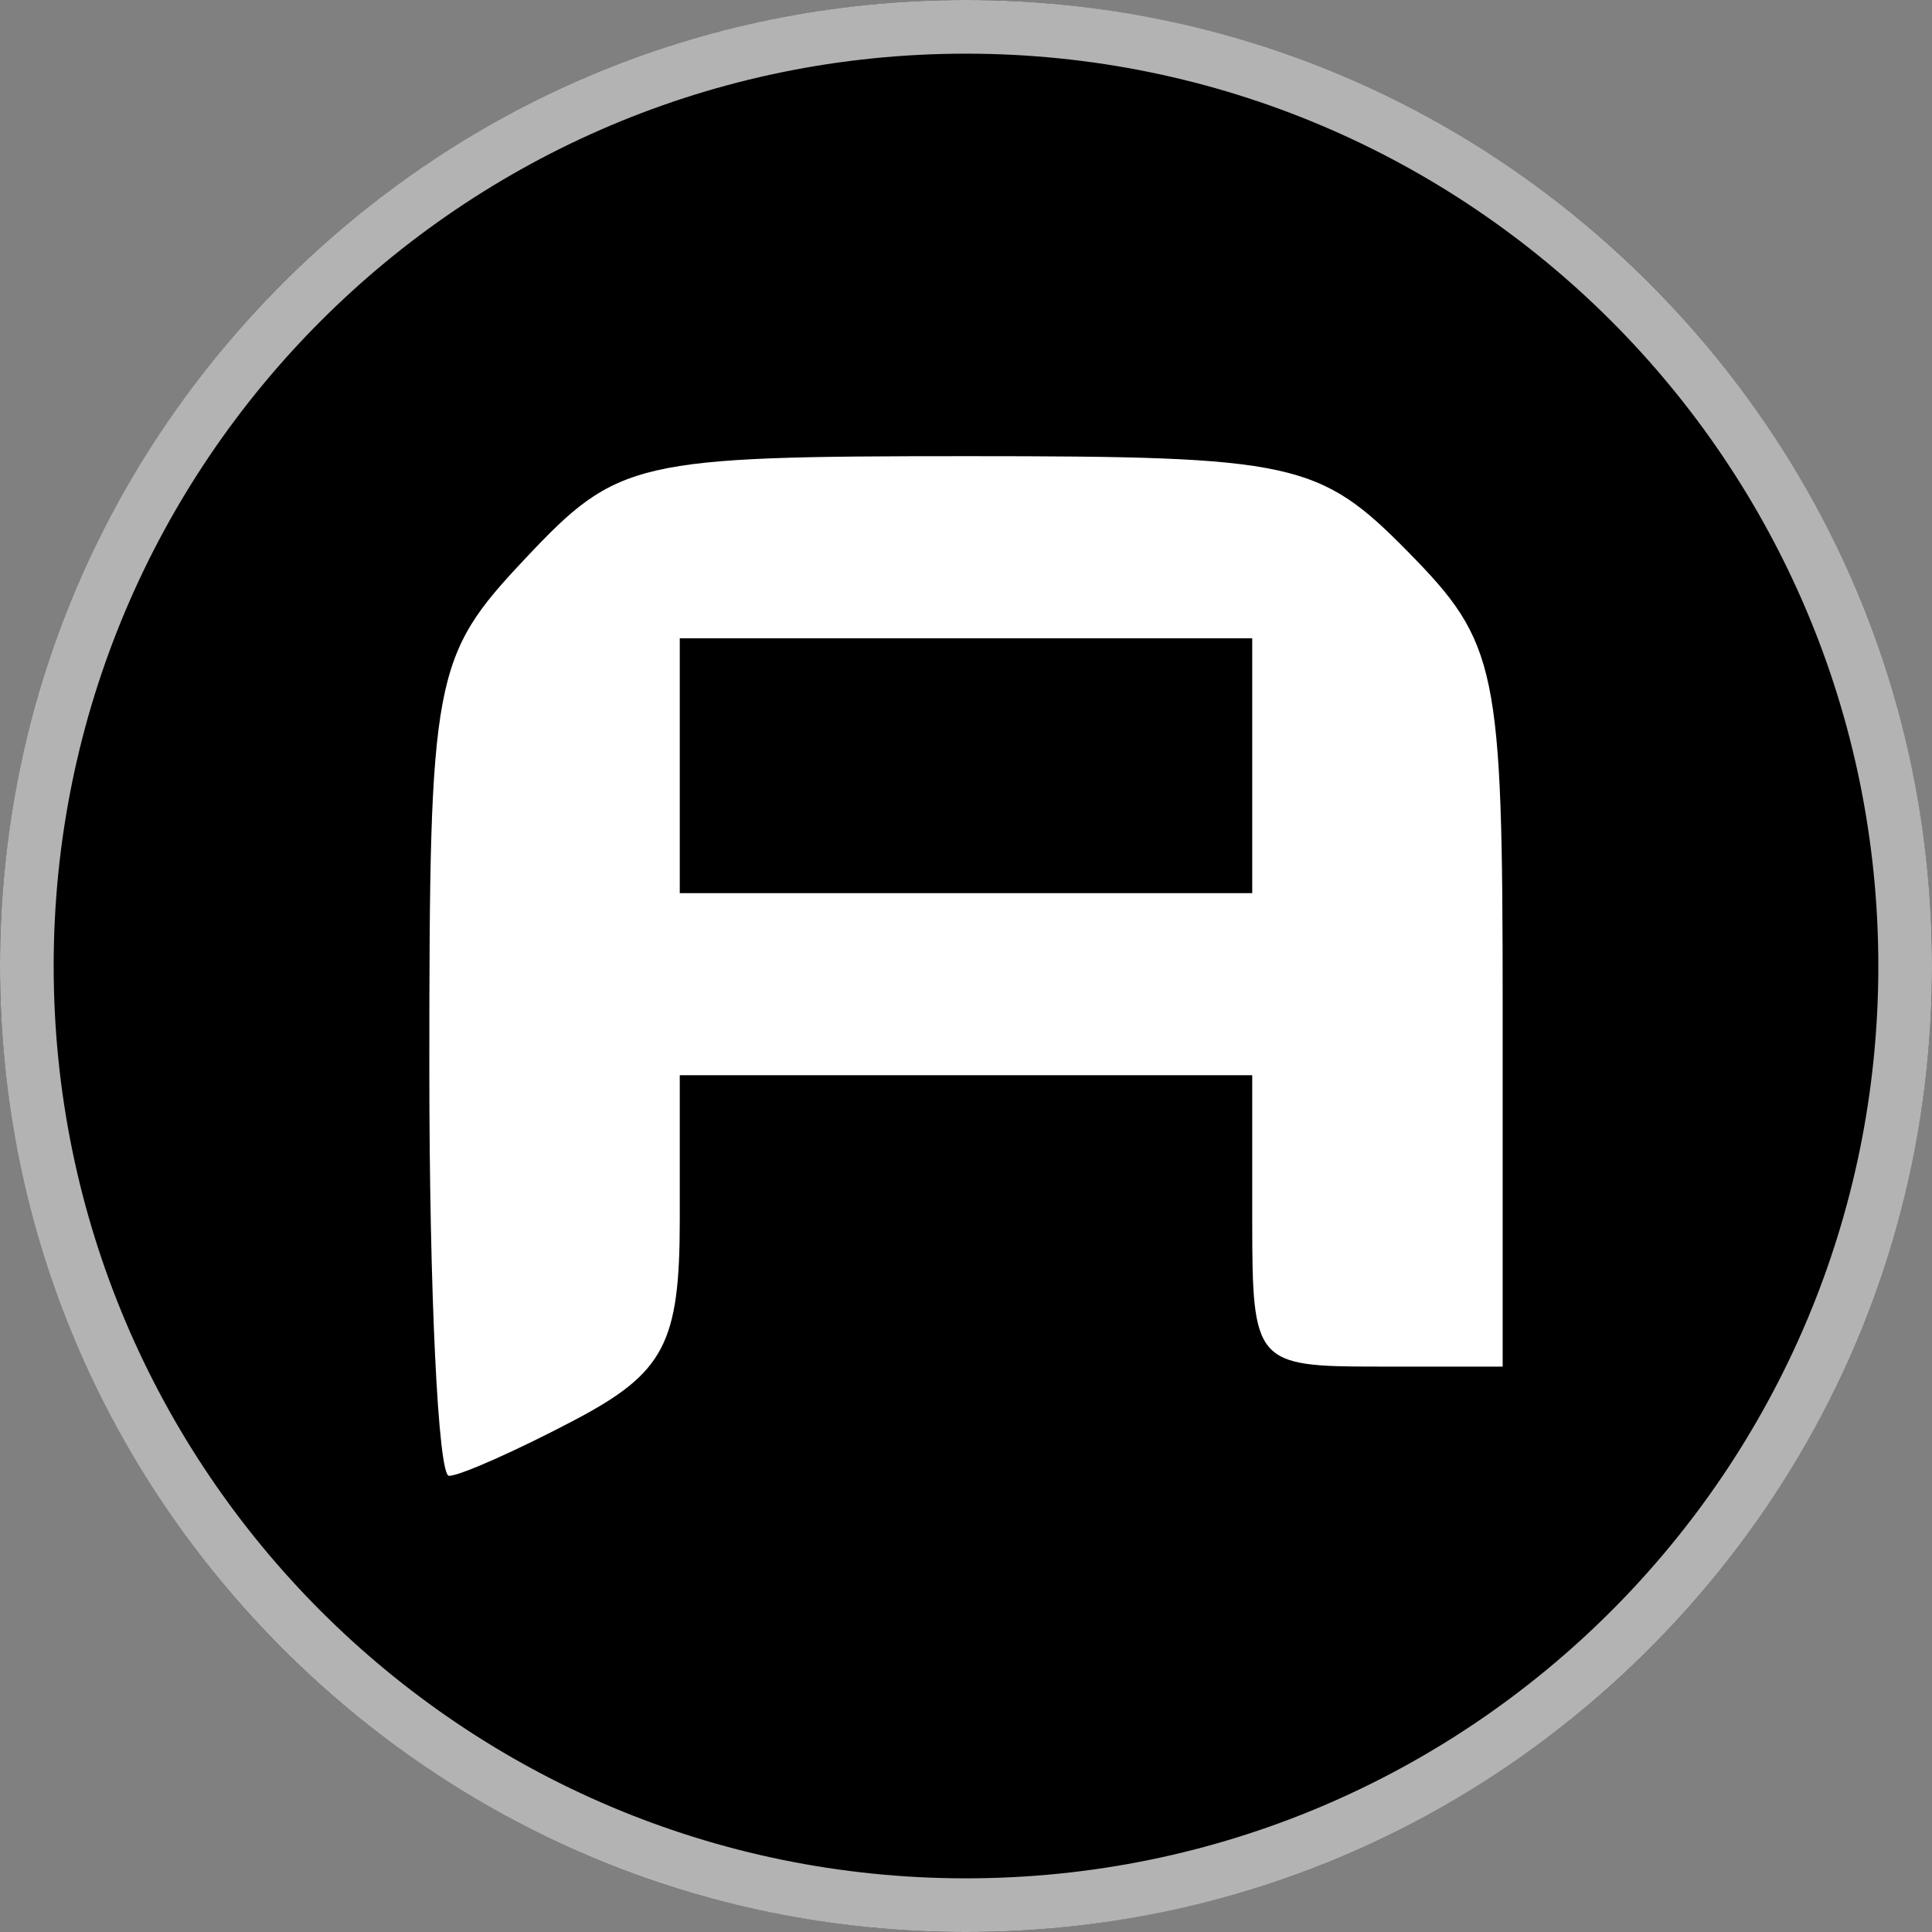 <svg width="72" height="72" viewBox="0 0 72 72" fill="none" xmlns="http://www.w3.org/2000/svg">
<rect x="0" y="0" width="72" height="72" fill="#808080" stroke="none"/>
<circle cx="36" cy="36" r="36" fill="black"/>
<path fill-rule="evenodd" clip-rule="evenodd" d="M52.485 20.577C55.808 23.959 56 24.888 56 37.542V50.929H51.333C46.777 50.929 46.667 50.8 46.667 45.5V40.071H36H25.333V45.465C25.333 50.065 24.755 51.163 21.4 52.929C19.236 54.068 17.136 55 16.733 55C16.329 55 16 48.163 16 39.807C16 25.167 16.131 24.474 19.583 20.807C23.025 17.149 23.672 17 36.068 17C48.231 17 49.171 17.205 52.485 20.577ZM25.333 28.536V33.286H36H46.667V28.536V23.786H36H25.333V28.536Z" fill="white"/>
<path fill-rule="evenodd" clip-rule="evenodd" d="M36 70C54.778 70 70 54.778 70 36C70 17.222 54.778 2 36 2C17.222 2 2 17.222 2 36C2 54.778 17.222 70 36 70ZM36 72C55.882 72 72 55.882 72 36C72 16.118 55.882 0 36 0C16.118 0 0 16.118 0 36C0 55.882 16.118 72 36 72Z" fill="white" fill-opacity="0.7"/>
</svg>
